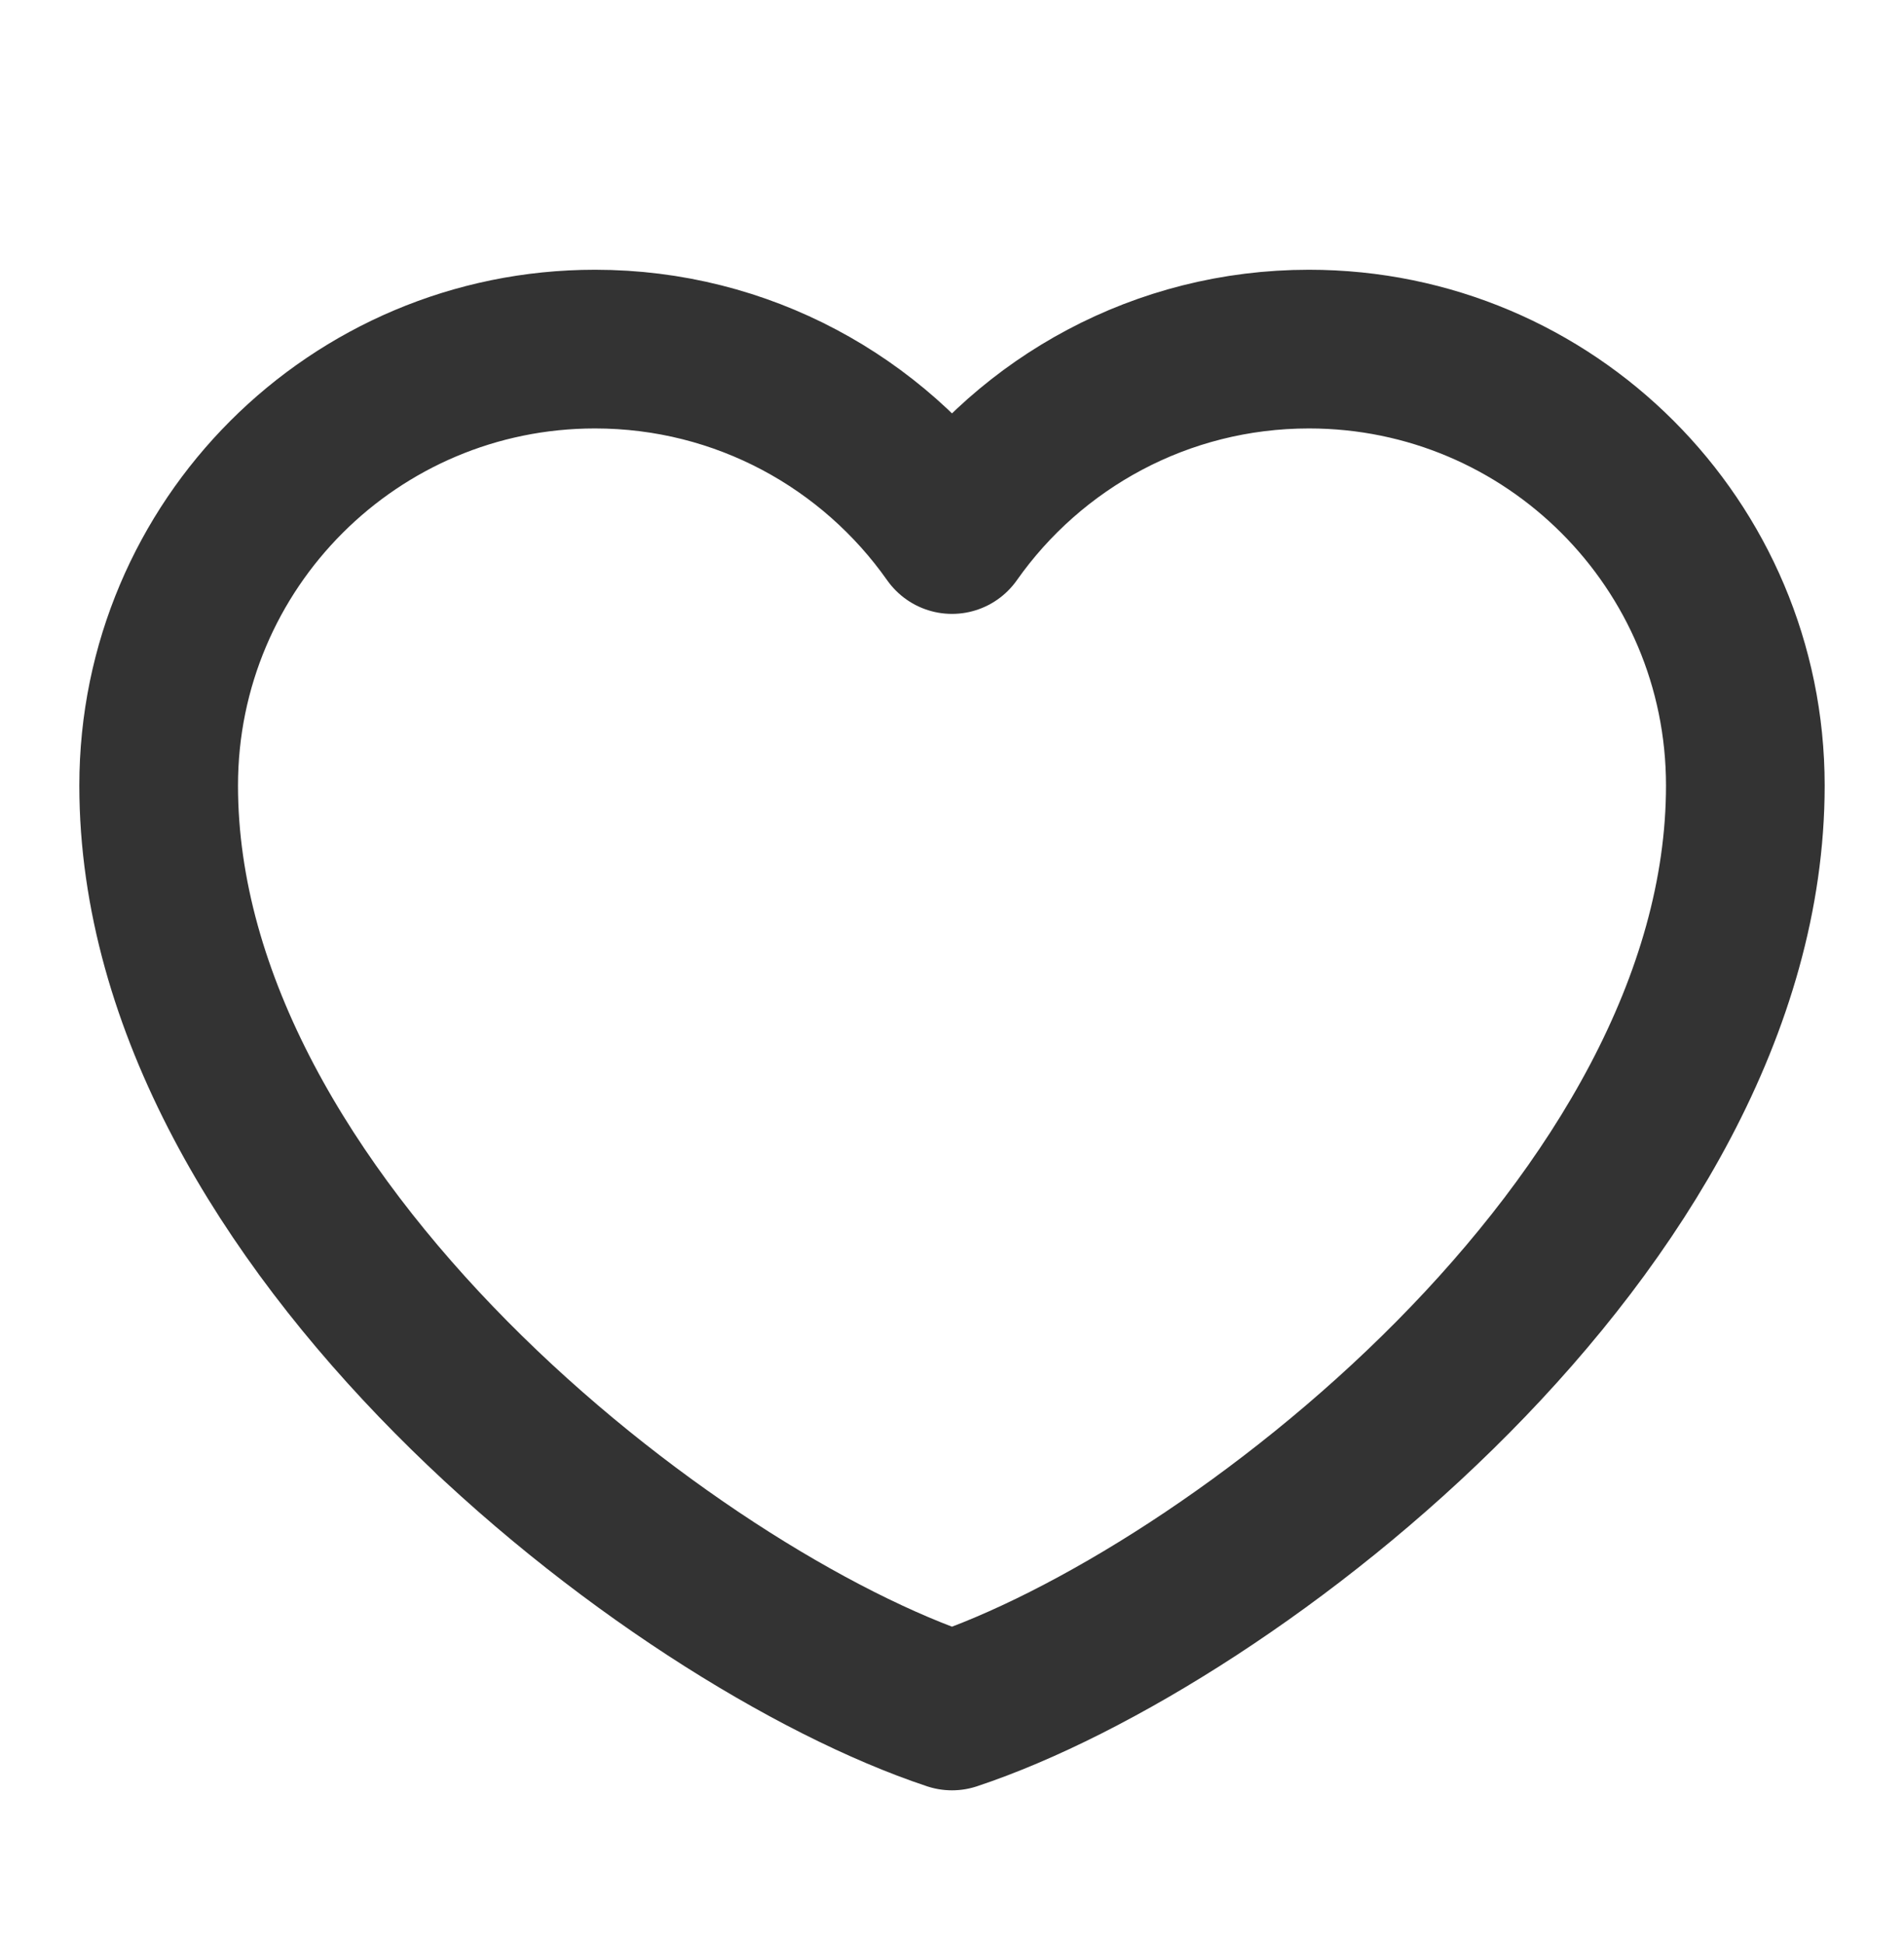 <svg width="48" height="49" viewBox="0 0 48 49" fill="none" xmlns="http://www.w3.org/2000/svg">
<path d="M15 8.799C8.925 8.799 4 13.724 4 19.799C4 30.799 17 40.799 24 43.125C31 40.799 44 30.799 44 19.799C44 13.724 39.075 8.799 33 8.799C29.28 8.799 25.991 10.646 24 13.473C22.009 10.646 18.72 8.799 15 8.799Z" stroke="#333333" stroke-width="4" stroke-linejoin="round"/>
</svg>
